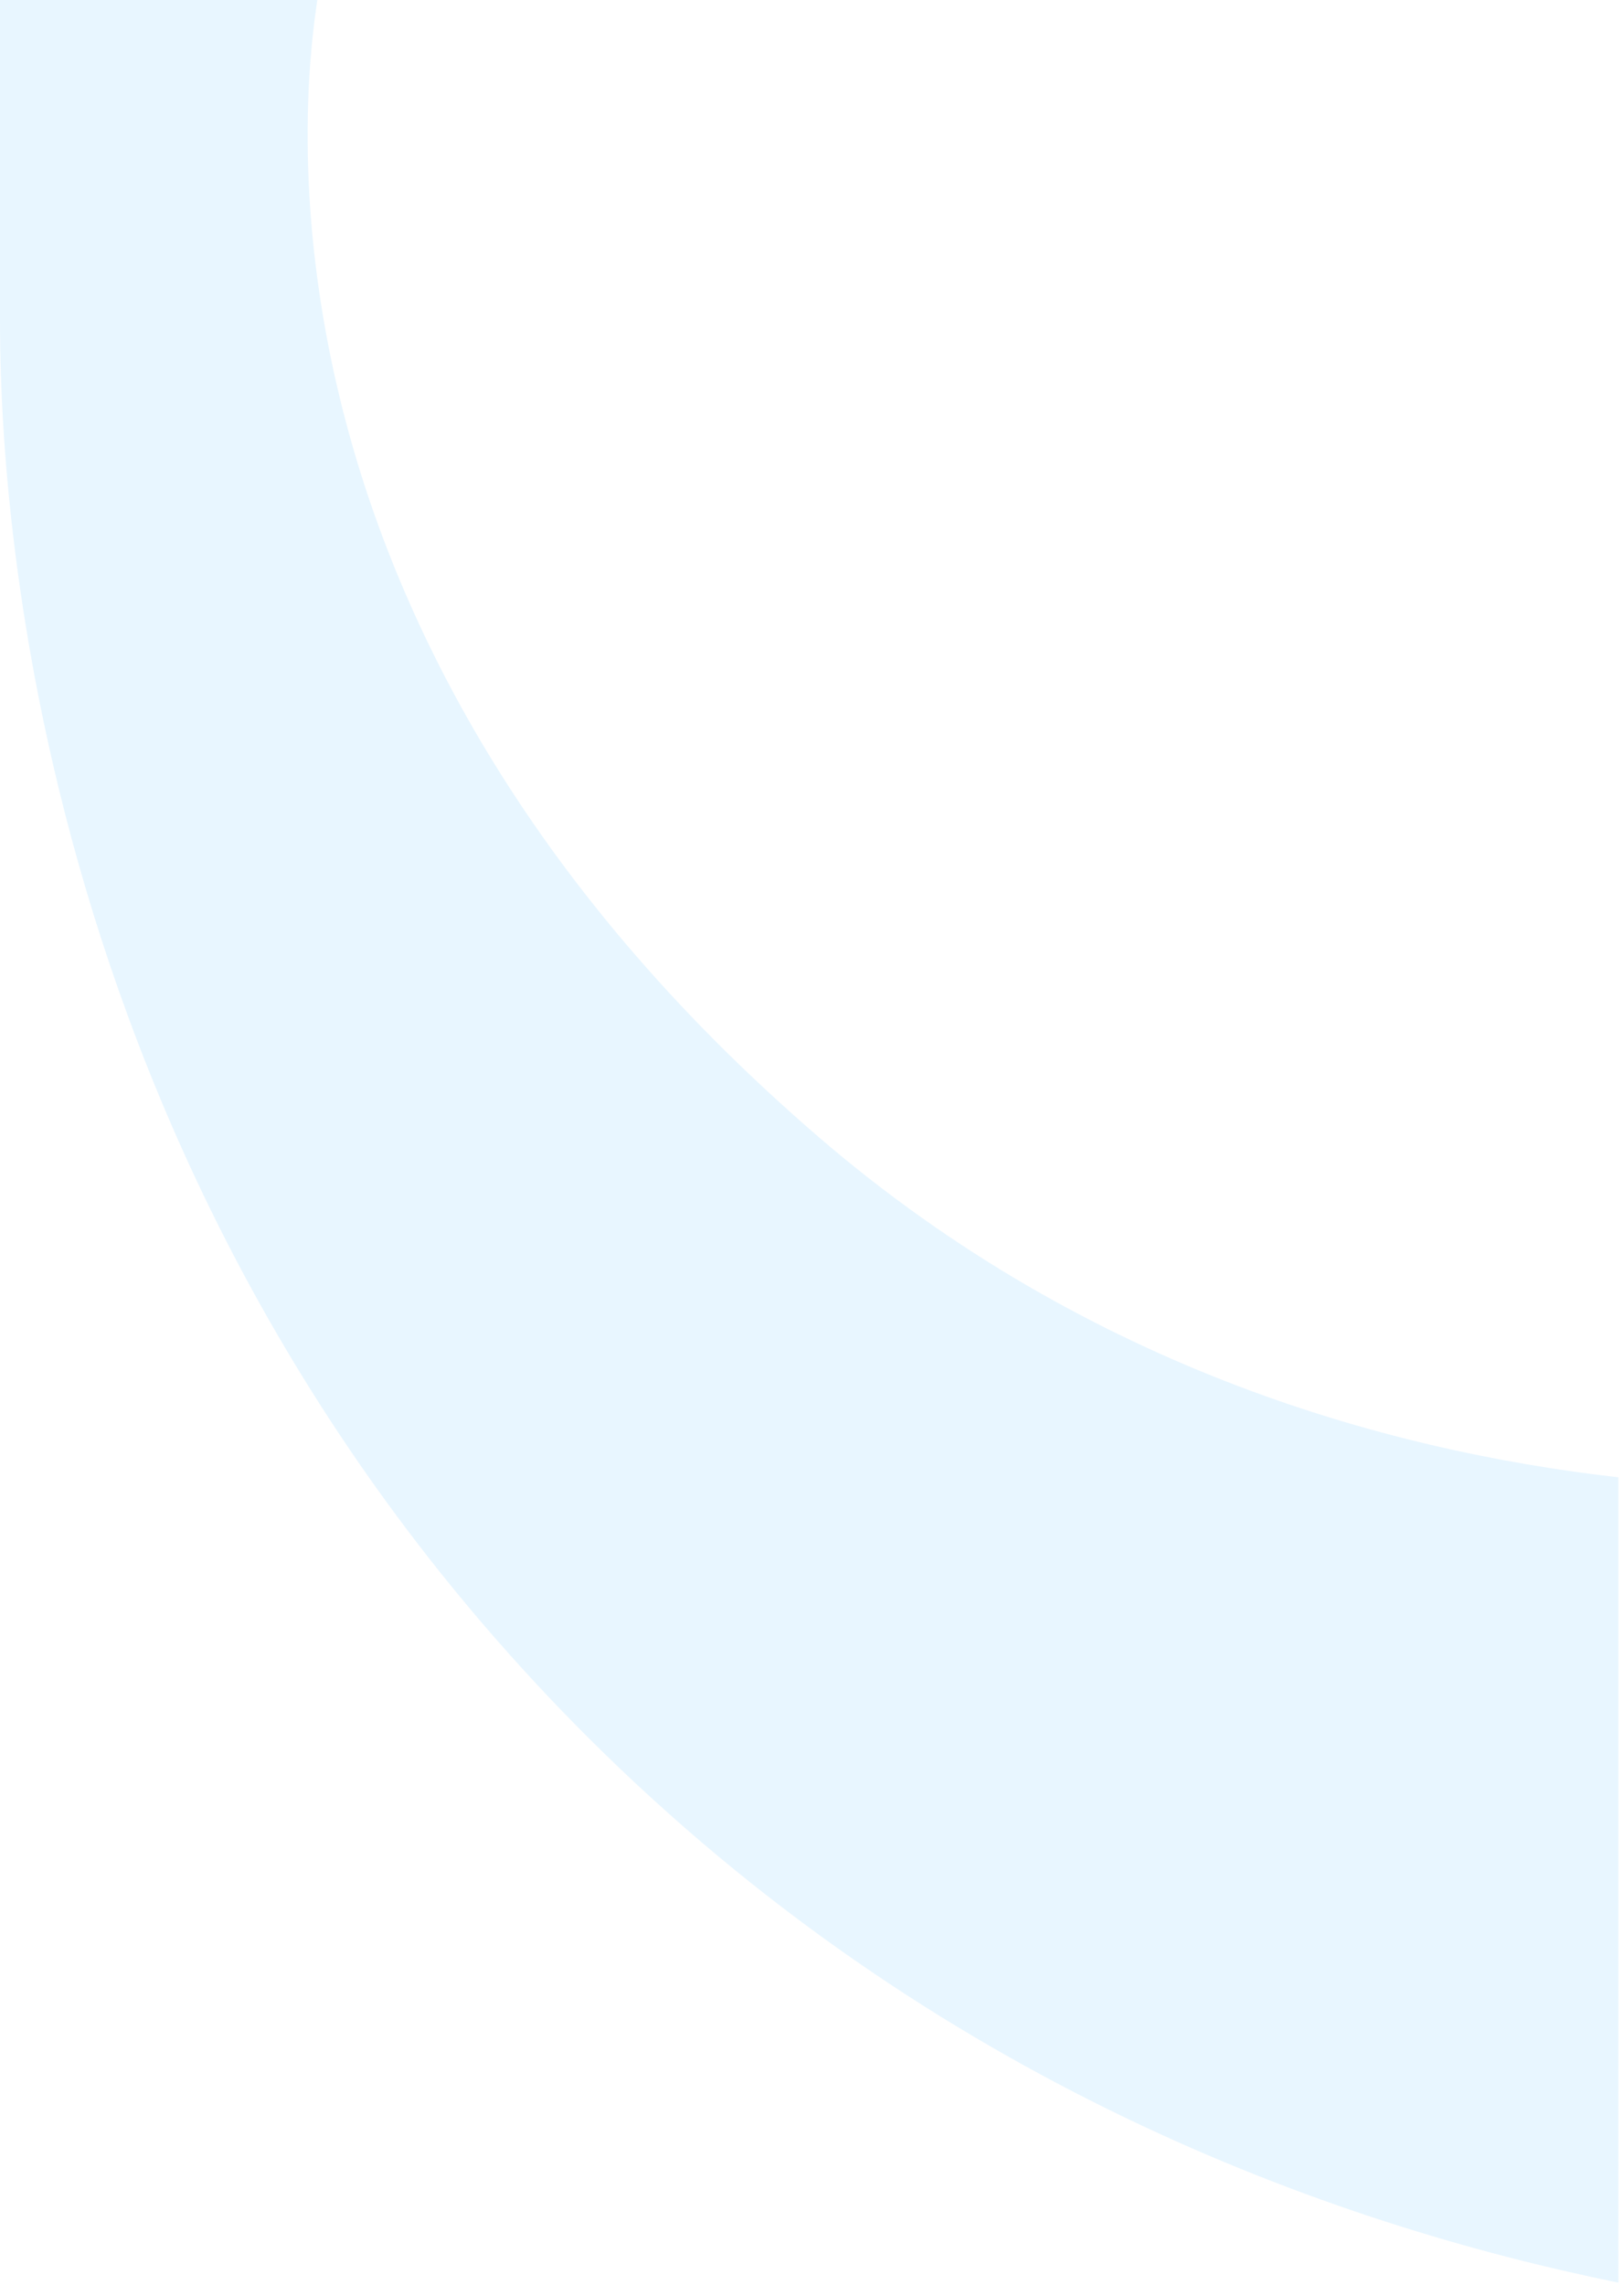 <svg width="177" height="249" viewBox="0 0 177 249" fill="none" xmlns="http://www.w3.org/2000/svg">
<path opacity="0.1" d="M176.389 248.746V160.988C150.817 158.082 117.399 148.783 87.759 122.63C23.828 66.546 33.709 6.393 34.58 1.46886e-05H0V34.871C0 49.401 1.453 126.698 63.93 189.175C101.707 226.952 145.005 242.353 176.389 248.746Z" fill="#1DA0FF"/>
</svg>
